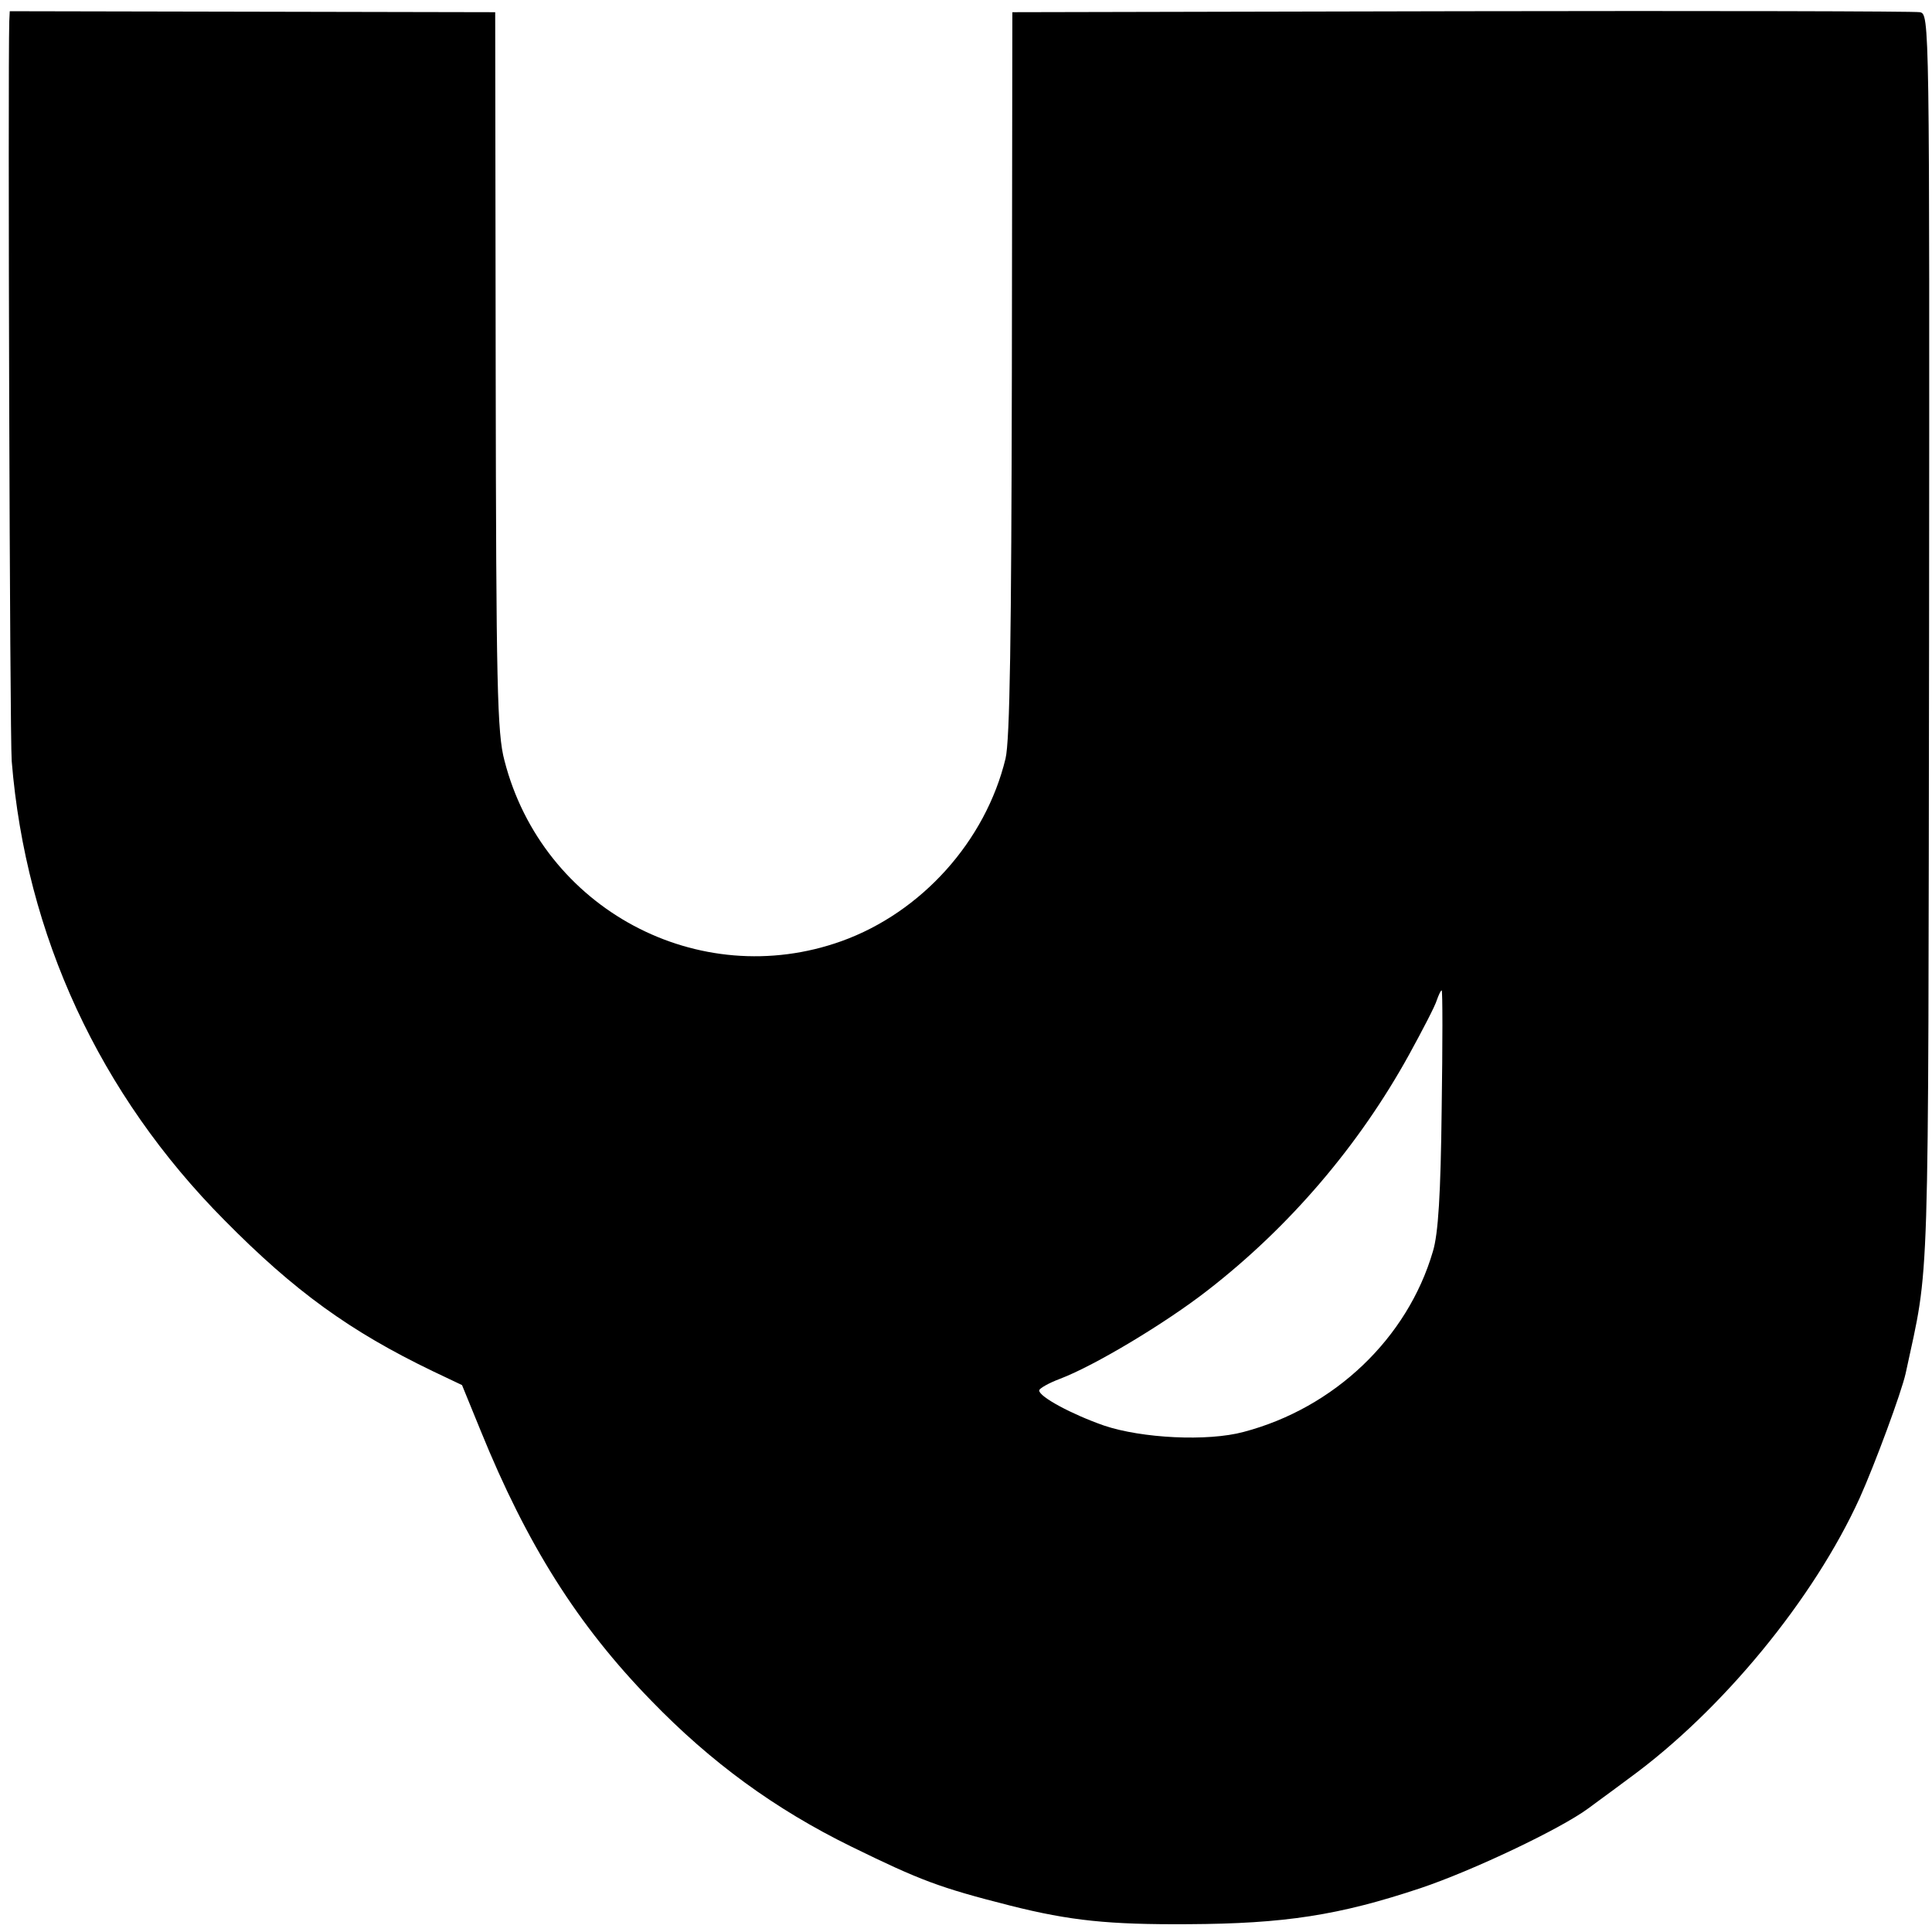 <?xml version="1.0" standalone="no"?>
<!DOCTYPE svg PUBLIC "-//W3C//DTD SVG 20010904//EN"
 "http://www.w3.org/TR/2001/REC-SVG-20010904/DTD/svg10.dtd">
<svg version="1.0" xmlns="http://www.w3.org/2000/svg"
 width="396pt" height="396pt" viewBox="0 0 396 396"
 preserveAspectRatio="xMidYMid meet">
<g transform="translate(0,396) scale(0.1,-0.1)"
fill="#000000" stroke="none">
<path d="M19 3916 c-3 -107 1 -1467 5 -1516 29 -357 180 -683 436 -941 144
-146 258 -228 426 -309 l61 -29 38 -93 c95 -234 199 -399 350 -554 122 -126
253 -222 410 -299 141 -69 180 -84 326 -121 123 -31 202 -39 364 -38 198 1
309 18 477 74 107 36 286 121 343 163 5 4 44 32 84 62 191 139 379 368 473
575 31 69 85 215 94 255 50 233 46 126 48 1508 1 1273 1 1278 -19 1282 -11 2
-434 3 -940 2 l-920 -2 -1 -740 c-1 -539 -4 -753 -13 -790 -41 -169 -172 -315
-336 -374 -293 -105 -613 66 -691 370 -15 56 -17 153 -18 799 l-1 735 -497 1
-498 1 -1 -21z m2936 -2228 c-2 -176 -7 -257 -18 -293 -52 -178 -202 -321
-388 -370 -74 -20 -209 -13 -286 13 -66 23 -133 59 -133 72 0 4 19 15 43 24
71 27 216 114 302 181 169 131 311 298 413 483 28 51 54 101 57 112 4 11 8 20
10 20 2 0 2 -109 0 -242z"/>
</g>
</svg>
